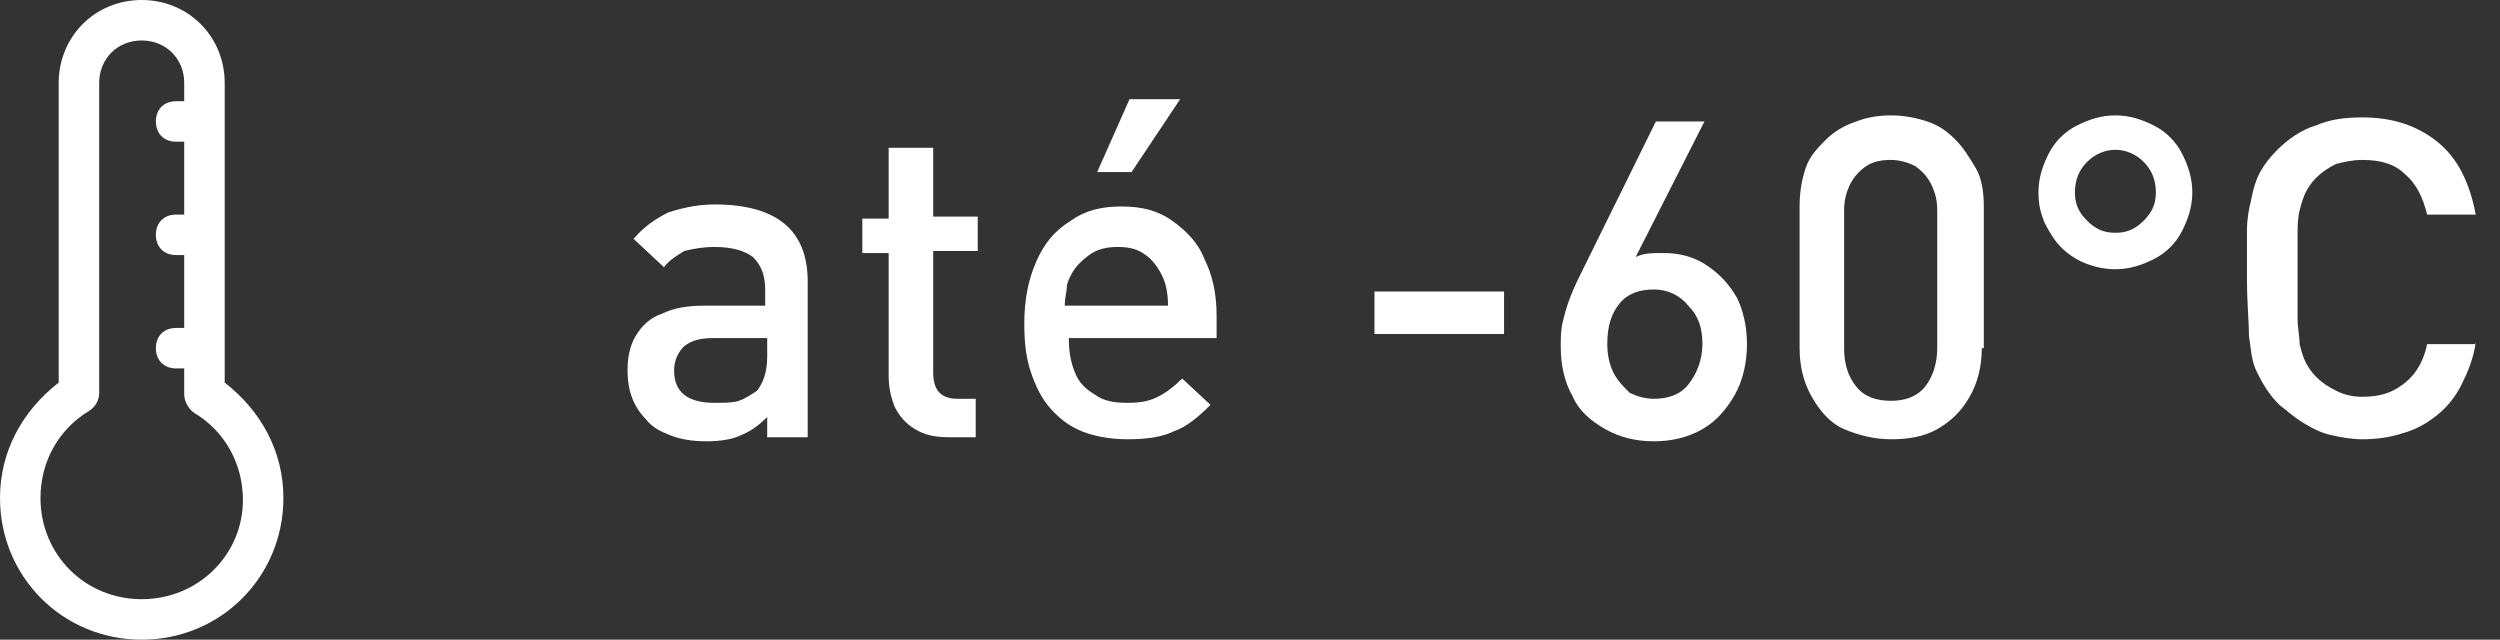 <?xml version="1.0" encoding="utf-8"?>
<!-- Generator: Adobe Illustrator 18.0.0, SVG Export Plug-In . SVG Version: 6.00 Build 0)  -->
<!DOCTYPE svg PUBLIC "-//W3C//DTD SVG 1.1//EN" "http://www.w3.org/Graphics/SVG/1.1/DTD/svg11.dtd">
<svg version="1.1" id="Camada_1" xmlns="http://www.w3.org/2000/svg" xmlns:xlink="http://www.w3.org/1999/xlink" x="0px" y="0px"
	 viewBox="0 0 123.5 31.6" enable-background="new 0 0 123.5 31.6" xml:space="preserve">
<rect x="0" y="0" width="123.5" height="31.6" fill="#333333" stroke="none"/>
<g>
	<g>
		<path fill="#FFFFFF" d="M40.1,21.6h-2.2v-1c-0.4,0.4-0.8,0.7-1.3,0.9c-0.4,0.2-1,0.3-1.7,0.3c-0.7,0-1.3-0.1-1.8-0.3
			s-0.9-0.4-1.2-0.8c-0.6-0.6-0.9-1.4-0.9-2.4c0-0.6,0.1-1.2,0.4-1.7s0.7-0.9,1.3-1.1c0.6-0.3,1.3-0.4,2.1-0.4h3v-0.8
			c0-0.7-0.2-1.2-0.6-1.6c-0.4-0.3-1-0.5-1.9-0.5c-0.6,0-1.1,0.1-1.5,0.2c-0.3,0.2-0.7,0.4-1,0.8l-1.5-1.4c0.5-0.6,1.1-1,1.7-1.3
			c0.6-0.2,1.4-0.4,2.3-0.4c3.1,0,4.6,1.3,4.6,3.8V21.6z M37.9,17.6v-0.9h-2.6c-0.7,0-1.1,0.1-1.5,0.4c-0.3,0.3-0.5,0.7-0.5,1.2
			c0,1.1,0.7,1.6,2,1.6c0.5,0,0.9,0,1.2-0.1c0.3-0.1,0.6-0.3,0.9-0.5C37.7,18.9,37.9,18.4,37.9,17.6z"/>
		<path fill="#FFFFFF" d="M48.2,21.6h-1.3c-0.7,0-1.2-0.1-1.7-0.4c-0.5-0.3-0.8-0.7-1-1.1c-0.2-0.5-0.3-1-0.3-1.5v-6.1h-1.3v-1.7
			h1.3V7.3h2.2v3.4h2.2v1.7h-2.2v6c0,0.9,0.4,1.3,1.2,1.3h0.9V21.6z"/>
		<path fill="#FFFFFF" d="M60,16.7h-7.2c0,0.7,0.1,1.2,0.3,1.7s0.5,0.8,1,1.1c0.4,0.3,0.9,0.4,1.6,0.4s1.1-0.1,1.5-0.3
			s0.8-0.5,1.2-0.9l1.4,1.3c-0.6,0.6-1.2,1.1-1.8,1.3c-0.6,0.3-1.4,0.4-2.3,0.4c-0.7,0-1.4-0.1-2-0.3c-0.6-0.2-1.1-0.5-1.6-1
			c-0.5-0.5-0.8-1-1.1-1.8s-0.4-1.6-0.4-2.6c0-1.2,0.2-2.2,0.6-3.1s0.9-1.5,1.7-2c0.7-0.5,1.5-0.7,2.5-0.7c1,0,1.8,0.2,2.5,0.7
			s1.3,1.1,1.6,1.9c0.4,0.8,0.6,1.7,0.6,2.8V16.7z M57.7,15.1c0-0.6-0.1-1.1-0.3-1.5s-0.5-0.8-0.8-1c-0.4-0.3-0.8-0.4-1.4-0.4
			c-0.5,0-1,0.1-1.4,0.4c-0.4,0.3-0.7,0.6-0.9,1c-0.1,0.2-0.2,0.4-0.2,0.6c0,0.2-0.1,0.5-0.1,0.9H57.7z M58.3,4.9l-2.4,3.6h-1.7
			l1.6-3.6H58.3z"/>
		<path fill="#FFFFFF" d="M74.3,16.5h-6.4v-2.1h6.4V16.5z"/>
		<path fill="#FFFFFF" d="M86.3,17c0,0.9-0.2,1.8-0.6,2.5c-0.4,0.7-0.9,1.3-1.6,1.7s-1.5,0.6-2.4,0.6c-0.9,0-1.7-0.2-2.4-0.6
			c-0.7-0.4-1.3-0.9-1.6-1.6c-0.4-0.7-0.6-1.5-0.6-2.5c0-0.4,0-0.8,0.1-1.2c0.1-0.4,0.2-0.8,0.4-1.3s0.4-0.9,0.6-1.3l3.6-7.3h2.4
			l-3.4,6.7c0.4-0.2,0.8-0.2,1.4-0.2c0.8,0,1.5,0.2,2.1,0.6s1.1,0.9,1.5,1.6C86.1,15.3,86.3,16.1,86.3,17z M84.1,17
			c0-0.8-0.2-1.4-0.7-1.9c-0.4-0.5-1-0.8-1.7-0.8c-0.7,0-1.3,0.2-1.7,0.7s-0.6,1.1-0.6,2c0,0.5,0.1,1,0.3,1.4s0.5,0.7,0.8,1
			c0.4,0.2,0.8,0.3,1.2,0.3c0.7,0,1.3-0.2,1.7-0.7C83.8,18.5,84.1,17.8,84.1,17z"/>
		<path fill="#FFFFFF" d="M97.9,17.2c0,0.9-0.2,1.7-0.6,2.4s-0.9,1.2-1.6,1.6c-0.7,0.4-1.5,0.5-2.3,0.5s-1.6-0.2-2.3-0.5
			s-1.2-0.9-1.6-1.6c-0.4-0.7-0.6-1.5-0.6-2.4v-7c0-0.7,0.1-1.3,0.3-1.9c0.2-0.6,0.6-1,1-1.4c0.4-0.4,0.9-0.7,1.5-0.9
			c0.5-0.2,1.1-0.3,1.7-0.3s1.2,0.1,1.8,0.3c0.6,0.2,1,0.5,1.4,0.9c0.4,0.4,0.7,0.9,1,1.4s0.4,1.2,0.4,1.9V17.2z M95.7,17.2v-6.8
			c0-0.5-0.1-0.9-0.3-1.3c-0.2-0.4-0.5-0.7-0.8-0.9c-0.4-0.2-0.8-0.3-1.2-0.3c-0.5,0-0.9,0.1-1.2,0.3c-0.3,0.2-0.6,0.5-0.8,0.9
			s-0.3,0.8-0.3,1.3v6.8c0,0.8,0.2,1.4,0.6,1.9c0.4,0.5,1,0.7,1.7,0.7c0.7,0,1.3-0.2,1.7-0.7C95.5,18.6,95.7,17.9,95.7,17.2z"/>
		<path fill="#FFFFFF" d="M108.3,9.5c0,0.7-0.2,1.3-0.5,1.9s-0.8,1.1-1.4,1.4s-1.2,0.5-1.9,0.5c-0.5,0-1-0.1-1.5-0.3
			c-0.5-0.2-0.9-0.5-1.2-0.8s-0.6-0.8-0.8-1.2c-0.2-0.5-0.3-0.9-0.3-1.5c0-0.7,0.2-1.3,0.5-1.9s0.8-1.1,1.4-1.4
			c0.6-0.3,1.2-0.5,1.9-0.5c0.7,0,1.3,0.2,1.9,0.5c0.6,0.3,1.1,0.8,1.4,1.4C108.1,8.2,108.3,8.8,108.3,9.5z M106.5,9.5
			c0-0.6-0.2-1.1-0.6-1.5c-0.4-0.4-0.9-0.6-1.4-0.6s-1,0.2-1.4,0.6s-0.6,0.9-0.6,1.5c0,0.6,0.2,1,0.6,1.4c0.4,0.4,0.8,0.6,1.4,0.6
			s1-0.2,1.4-0.6S106.5,10.1,106.5,9.5z"/>
		<path fill="#FFFFFF" d="M122.3,16.9c-0.1,0.8-0.4,1.5-0.7,2.1c-0.3,0.6-0.7,1.1-1.2,1.5c-0.5,0.4-1,0.7-1.7,0.9
			c-0.6,0.2-1.3,0.3-2,0.3c-0.5,0-1.1-0.1-1.5-0.2c-0.5-0.1-0.9-0.3-1.4-0.6s-0.8-0.6-1.2-0.9c-0.5-0.5-0.8-1-1.1-1.6
			s-0.3-1.2-0.4-1.8c0-0.7-0.1-1.6-0.1-2.9c0-1,0-1.7,0-2.3c0-0.6,0.1-1.1,0.2-1.5c0.1-0.5,0.2-0.9,0.4-1.3c0.2-0.4,0.5-0.8,0.9-1.2
			c0.5-0.5,1.2-1,1.9-1.2c0.7-0.3,1.4-0.4,2.3-0.4c1.5,0,2.7,0.4,3.7,1.2c1,0.8,1.6,2,1.9,3.6h-2.4c-0.2-0.8-0.5-1.5-1.1-2
			c-0.5-0.5-1.2-0.7-2.1-0.7c-0.5,0-0.9,0.1-1.3,0.2c-0.4,0.2-0.7,0.4-1,0.7c-0.2,0.2-0.4,0.5-0.5,0.7s-0.2,0.5-0.3,0.9
			c-0.1,0.4-0.1,0.8-0.1,1.3c0,0.5,0,1.1,0,2c0,0.8,0,1.5,0,2c0,0.5,0.1,0.9,0.1,1.3c0.1,0.4,0.2,0.7,0.3,0.9
			c0.1,0.2,0.3,0.5,0.5,0.7c0.3,0.3,0.6,0.5,1,0.7c0.4,0.2,0.8,0.3,1.3,0.3c0.6,0,1.1-0.1,1.5-0.3c0.4-0.2,0.8-0.5,1.1-0.9
			s0.5-0.9,0.6-1.4H122.3z"/>
	</g>
</g>
<path fill="#FFFFFF" d="M11.1,18.9V4.1C11.1,1.8,9.3,0,7,0S2.9,1.8,2.9,4.1v14.8C1.1,20.3,0,22.3,0,24.6c0,3.9,3.1,7,7,7s7-3.1,7-7
	C14,22.3,12.9,20.3,11.1,18.9L11.1,18.9z M7,29.6c-2.8,0-5-2.2-5-5c0-1.8,0.9-3.4,2.4-4.3c0.3-0.2,0.5-0.5,0.5-0.9V4.1
	C4.9,2.9,5.8,2,7,2s2.1,0.9,2.1,2.1V5H8.7c-0.6,0-1,0.4-1,1c0,0.6,0.4,1,1,1h0.4v3.6H8.7c-0.6,0-1,0.4-1,1c0,0.6,0.4,1,1,1h0.4v3.6
	H8.7c-0.6,0-1,0.4-1,1c0,0.6,0.4,1,1,1h0.4v1.3c0,0.3,0.2,0.7,0.5,0.9c1.5,0.9,2.4,2.5,2.4,4.3C12,27.4,9.8,29.6,7,29.6L7,29.6z
	 M7,29.6"/>
<g>
</g>
<g>
</g>
<g>
</g>
<g>
</g>
<g>
</g>
</svg>
